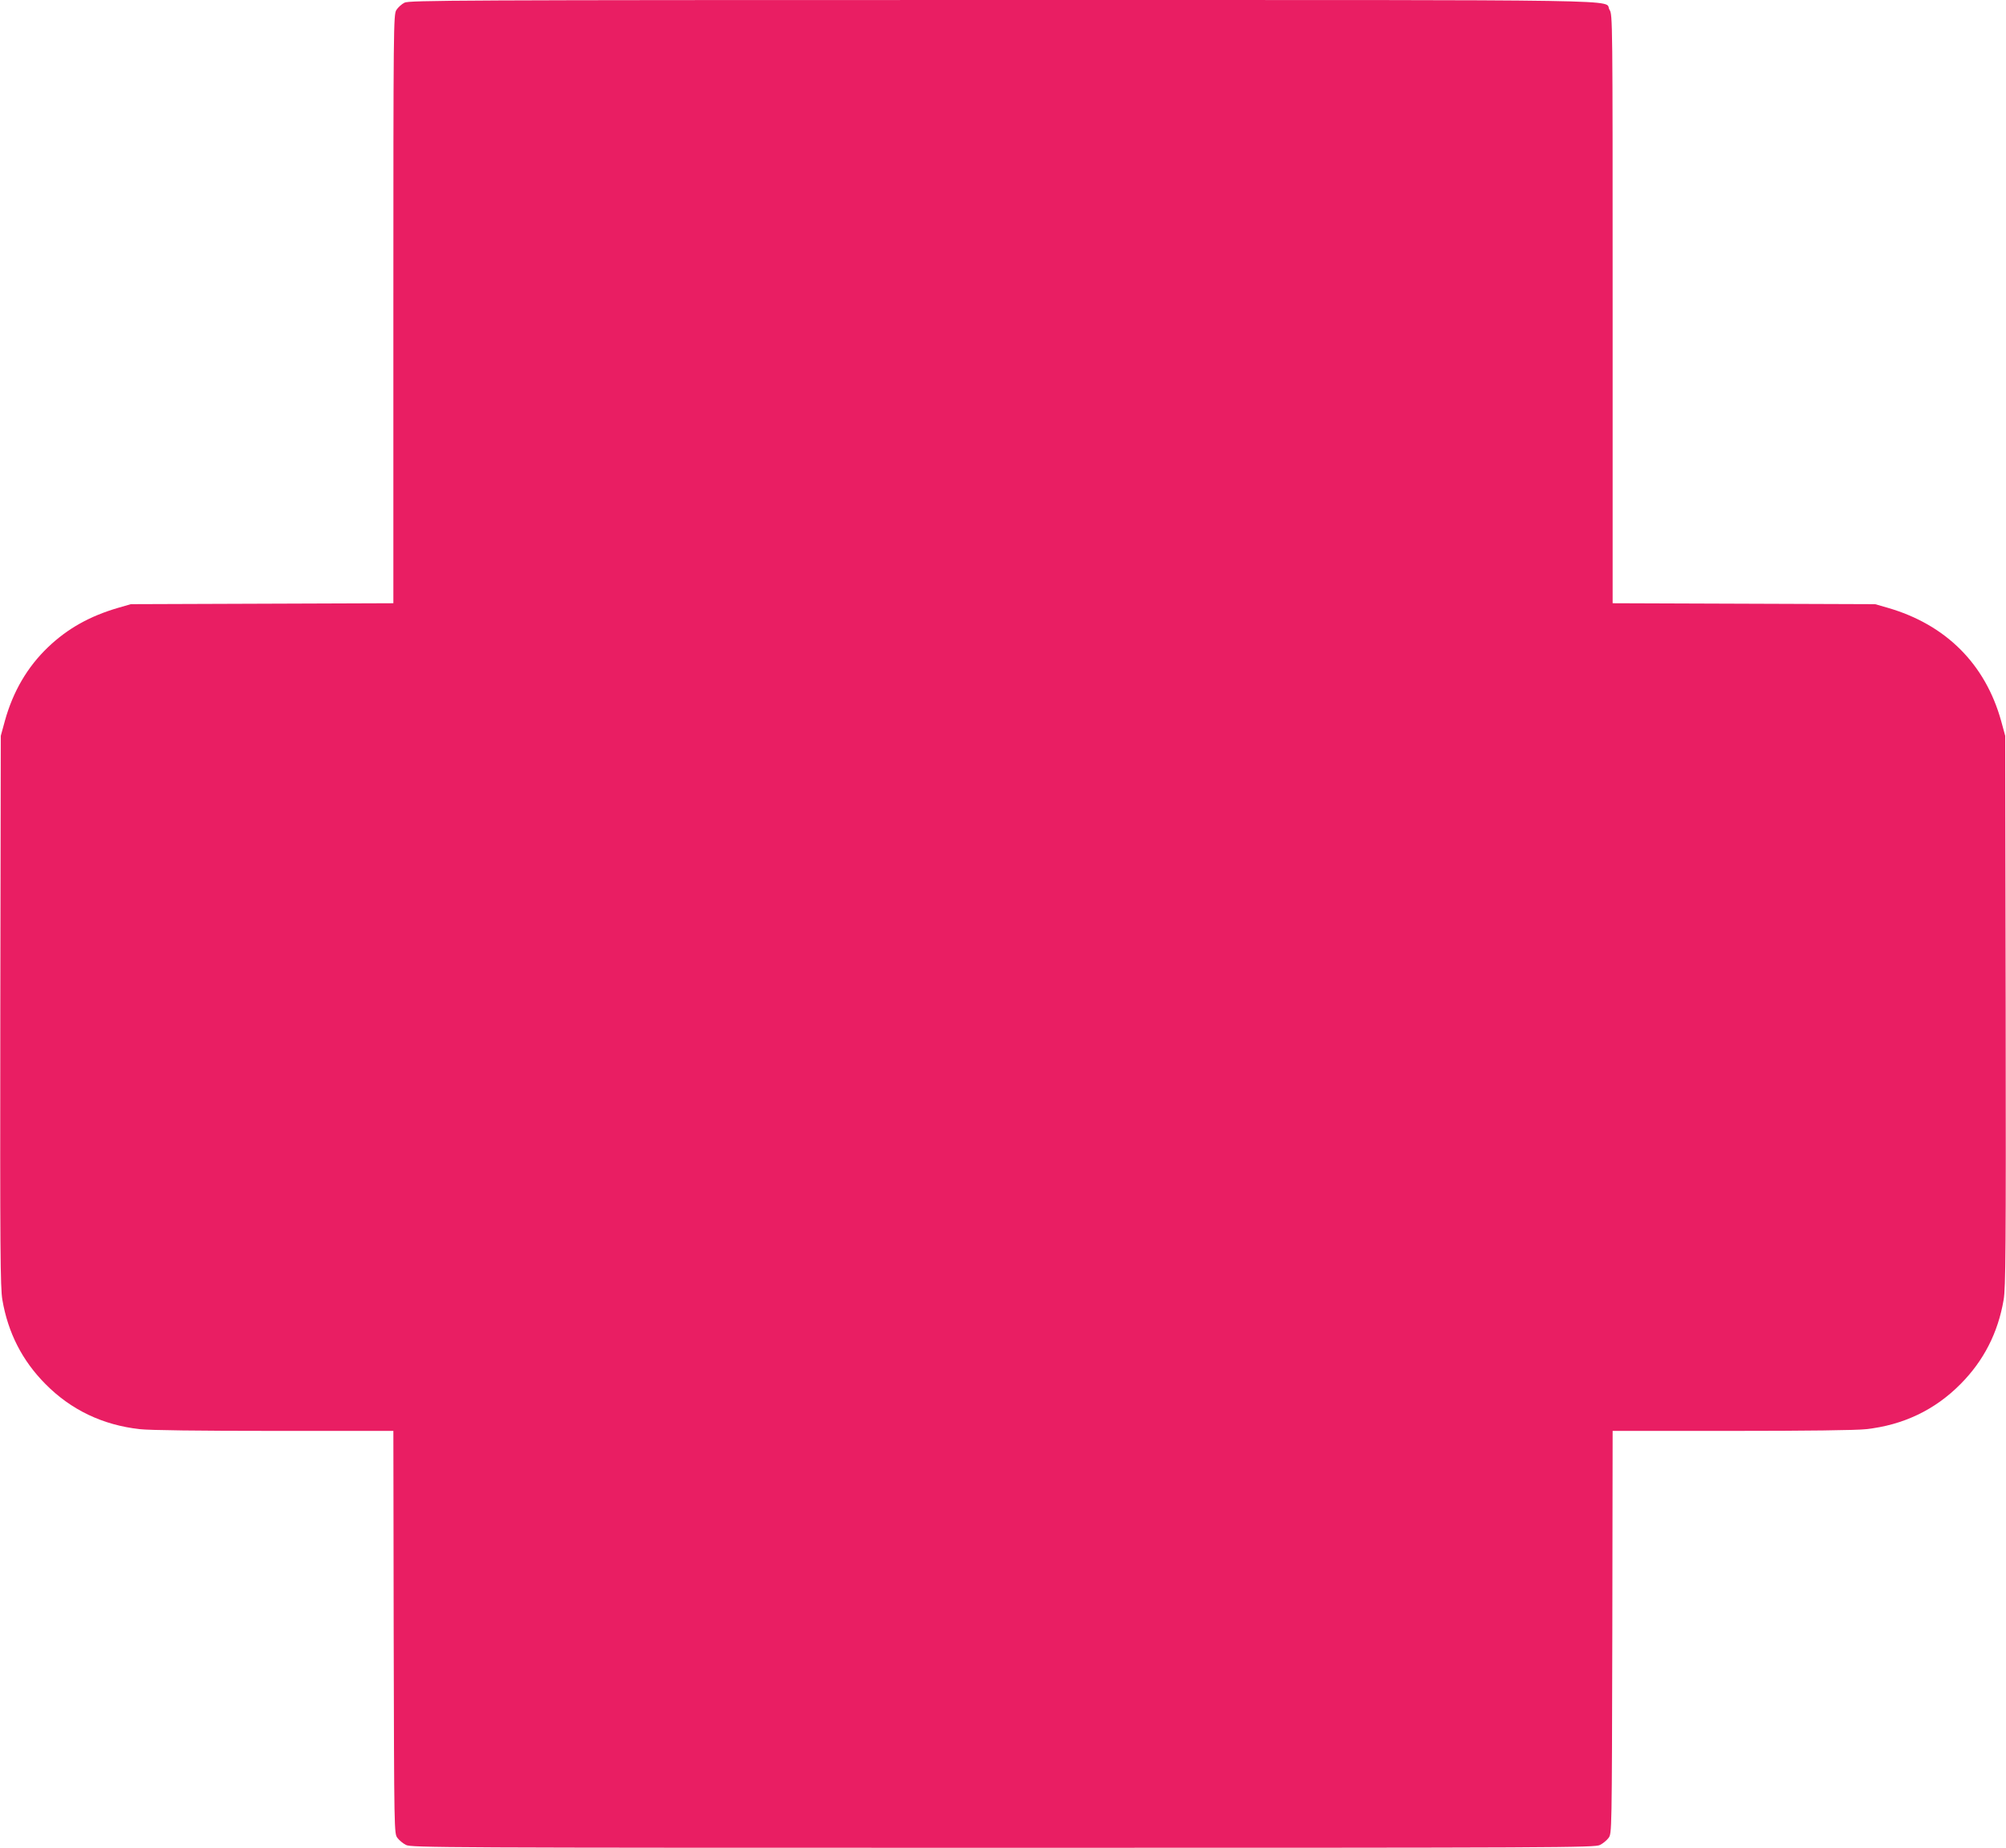 <?xml version="1.0" standalone="no"?>
<!DOCTYPE svg PUBLIC "-//W3C//DTD SVG 20010904//EN"
 "http://www.w3.org/TR/2001/REC-SVG-20010904/DTD/svg10.dtd">
<svg version="1.0" xmlns="http://www.w3.org/2000/svg"
 width="1280pt" height="1179pt" viewBox="0 0 1280 1179"
 preserveAspectRatio="xMidYMid meet">
<g transform="translate(0,1179) scale(0.1,-0.1)"
fill="#e91e63" stroke="none">
<path d="M2581 11773 c-18 -9 -42 -31 -52 -47 -18 -30 -19 -93 -19 -1908 l0
-1877 -837 -3 -838 -3 -80 -23 c-182 -53 -323 -132 -448 -251 -132 -126 -224
-283 -276 -471 l-26 -95 -3 -1754 c-2 -1538 0 -1766 13 -1844 36 -211 127
-389 275 -538 163 -165 366 -262 603 -288 60 -7 383 -11 856 -11 l761 0 2
-1284 c3 -1281 3 -1285 24 -1313 11 -15 36 -36 55 -45 32 -17 235 -18 3809
-18 3574 0 3777 1 3809 18 19 9 44 30 55 45 21 28 21 32 24 1313 l2 1284 761
0 c473 0 796 4 856 11 237 26 440 123 603 288 148 149 239 327 275 538 13 78
15 306 13 1844 l-3 1754 -26 95 c-101 363 -353 615 -724 722 l-80 23 -837 3
-838 3 0 1877 c0 1865 0 1877 -20 1910 -41 67 291 62 -3872 62 -3508 0 -3785
-2 -3817 -17z"/>
</g>
</svg>
